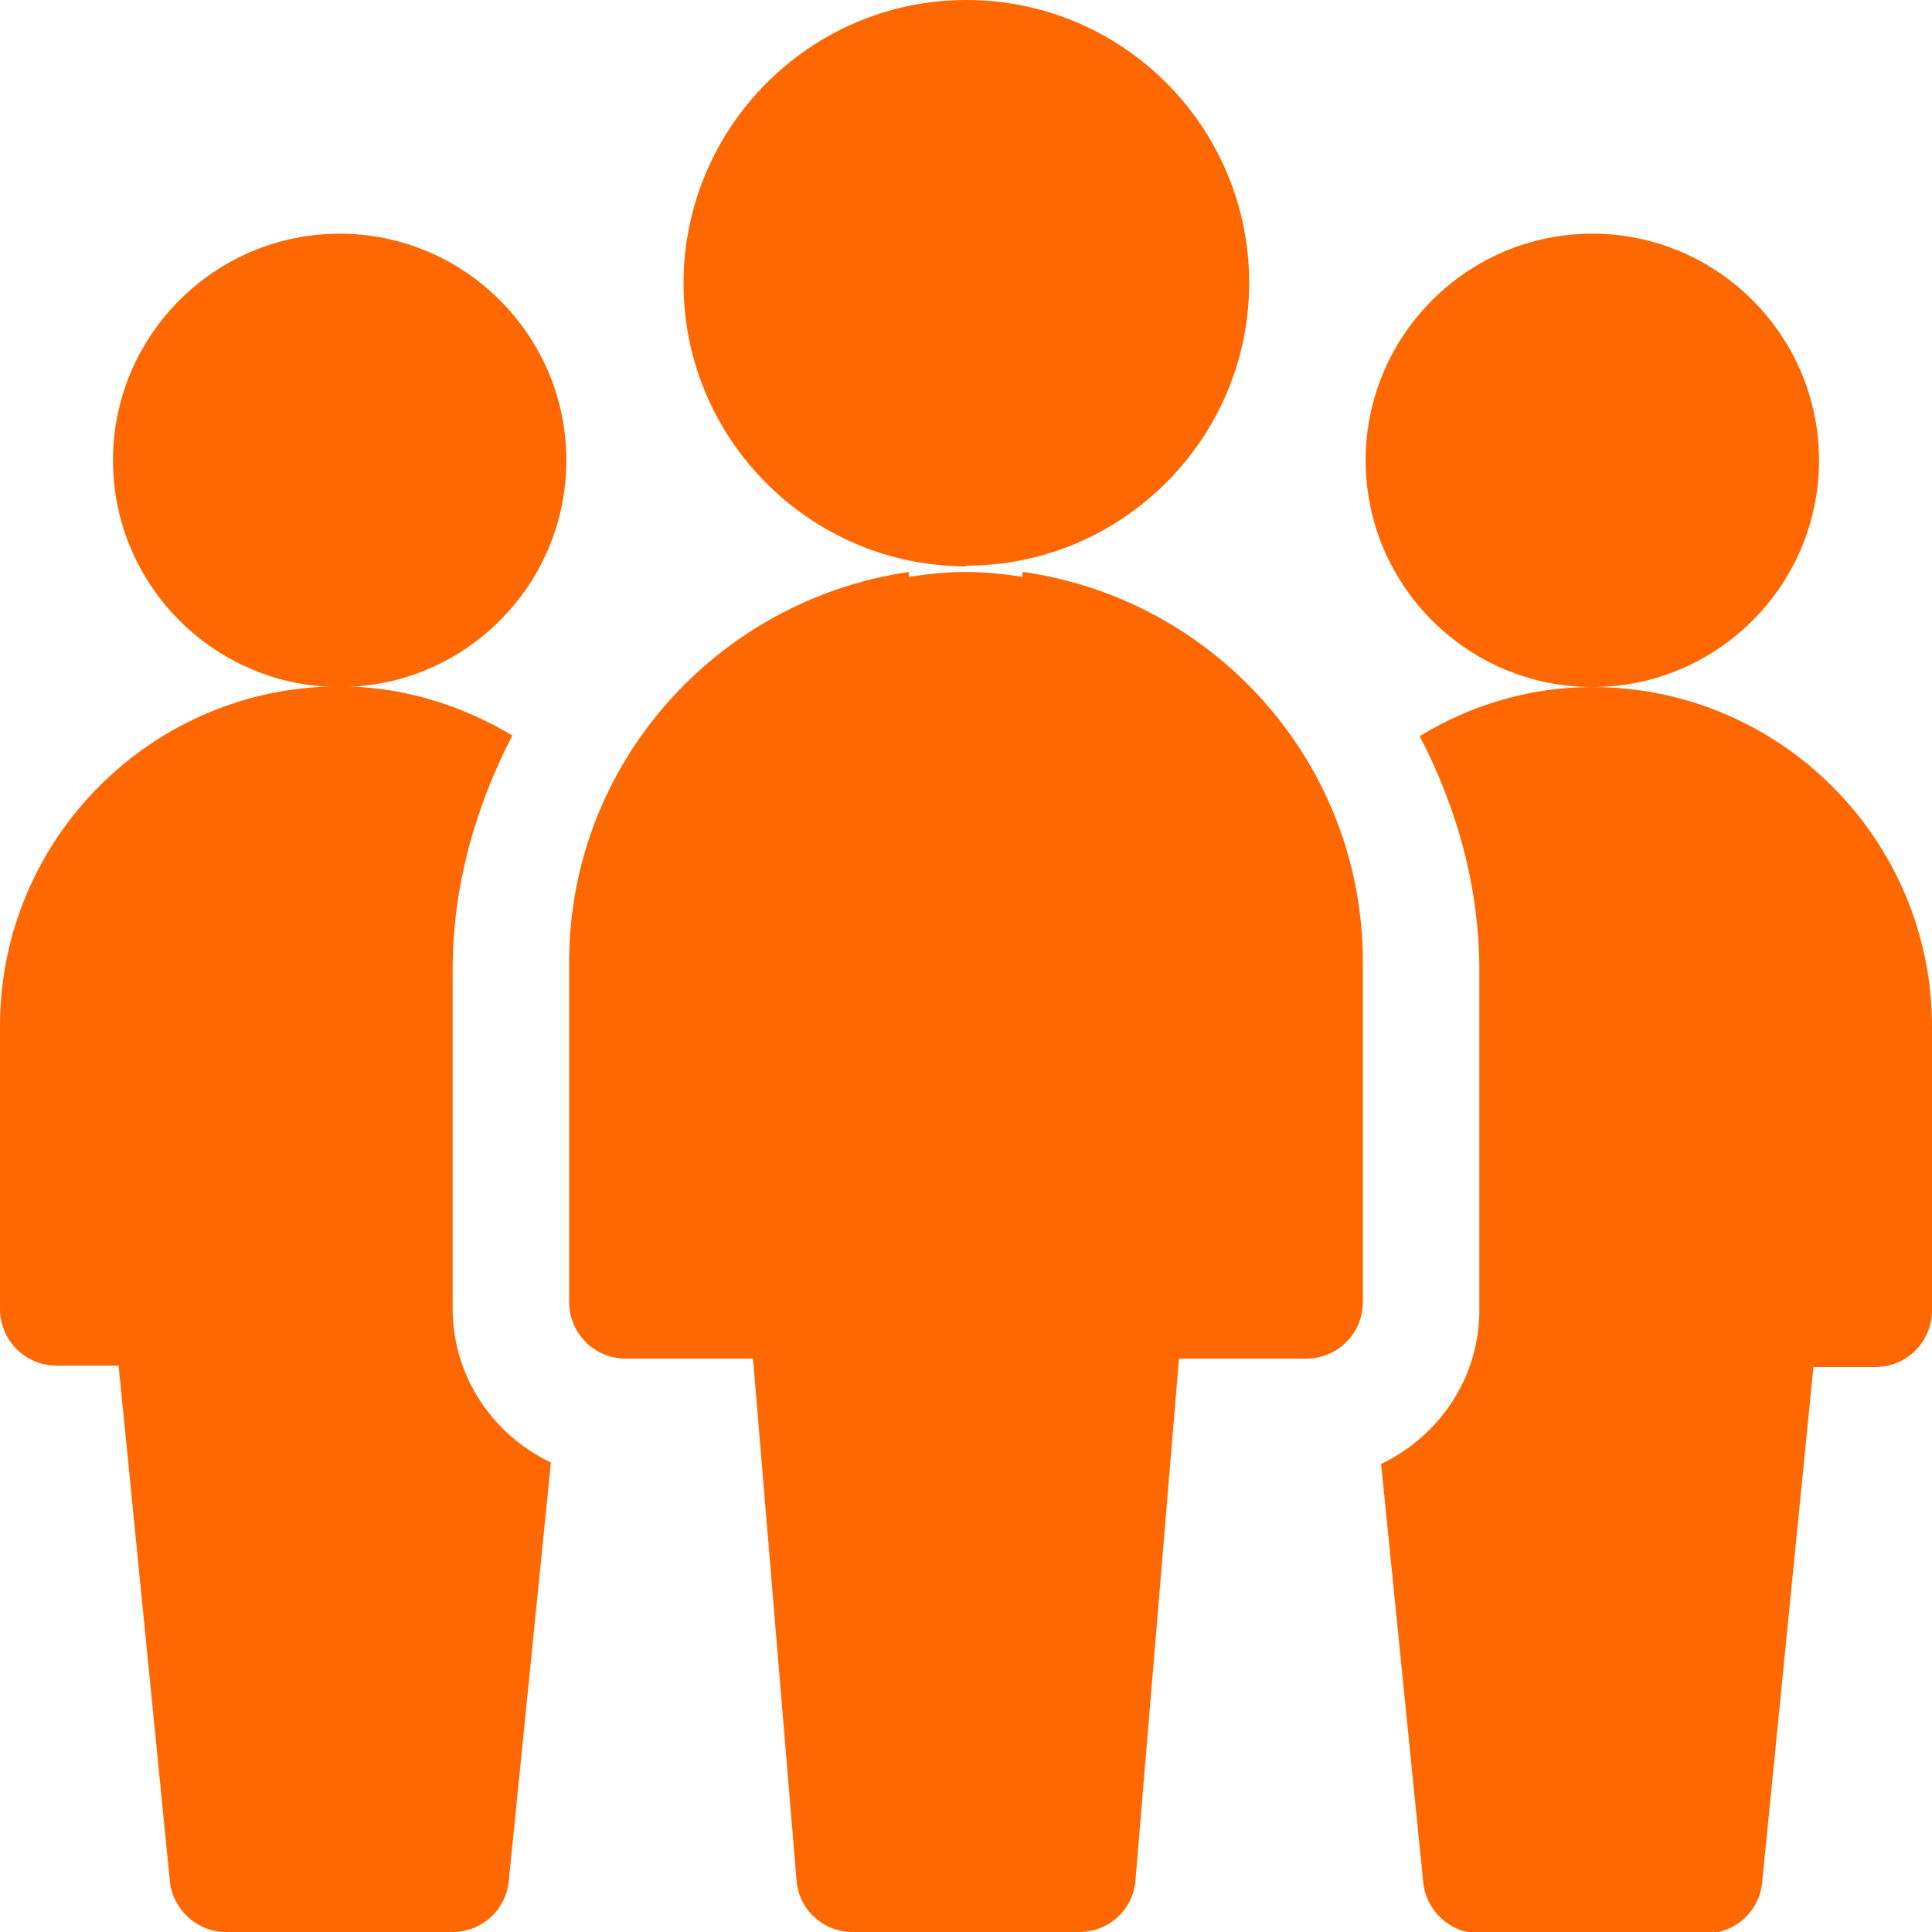 <?xml version="1.0" encoding="UTF-8"?>
<svg id="Layer_1" data-name="Layer 1" xmlns="http://www.w3.org/2000/svg" viewBox="0 0 27.53 27.53">
  <defs>
    <style>
      .cls-1 {
        fill: #ff6700;
        stroke-width: 0px;
      }
    </style>
  </defs>
  <g id="Team_Leader" data-name="Team Leader">
    <path class="cls-1" d="M4.84,9.79c-1.78,0-3.23-1.45-3.23-3.23s1.45-3.23,3.23-3.23,3.23,1.45,3.23,3.23-1.45,3.23-3.23,3.23Z"/>
    <path class="cls-1" d="M22.69,9.79c-1.78,0-3.23-1.45-3.23-3.23s1.45-3.23,3.23-3.23,3.23,1.45,3.23,3.23-1.45,3.23-3.23,3.23Z"/>
    <path class="cls-1" d="M13.77,8.07c-2.22,0-4.03-1.81-4.03-4.03S11.54,0,13.77,0s4.03,1.81,4.03,4.03-1.81,4.03-4.03,4.03Z"/>
    <path class="cls-1" d="M14.57,8.15v.07c-.26-.04-.53-.07-.81-.07s-.54.03-.81.07v-.07c-2.73.4-4.84,2.73-4.84,5.56v4.84c0,.45.36.81.81.81h1.81l.62,7.43c.03.42.38.74.8.74h3.23c.42,0,.77-.32.8-.74l.62-7.43h1.81c.45,0,.81-.36.81-.81v-4.84c0-2.84-2.11-5.17-4.84-5.56Z"/>
  </g>
  <path class="cls-1" d="M6.45,18.66v-4.84c0-1.21.33-2.33.85-3.34-.72-.43-1.56-.7-2.46-.7-2.67,0-4.84,2.17-4.84,4.84v4.03c0,.45.36.81.81.81h.88l.73,7.34c.04.41.39.73.8.73h3.23c.41,0,.76-.31.8-.73l.6-5.96c-.82-.39-1.4-1.22-1.4-2.19Z"/>
  <path class="cls-1" d="M27.53,14.63c0-2.67-2.17-4.84-4.84-4.84-.9,0-1.74.26-2.46.7.52,1,.85,2.13.85,3.34v4.84c0,.97-.58,1.8-1.4,2.19l.6,5.96c.04.41.39.73.8.73h3.23c.41,0,.76-.31.8-.73l.73-7.34h.88c.45,0,.81-.36.81-.81v-4.03Z"/>
</svg>
